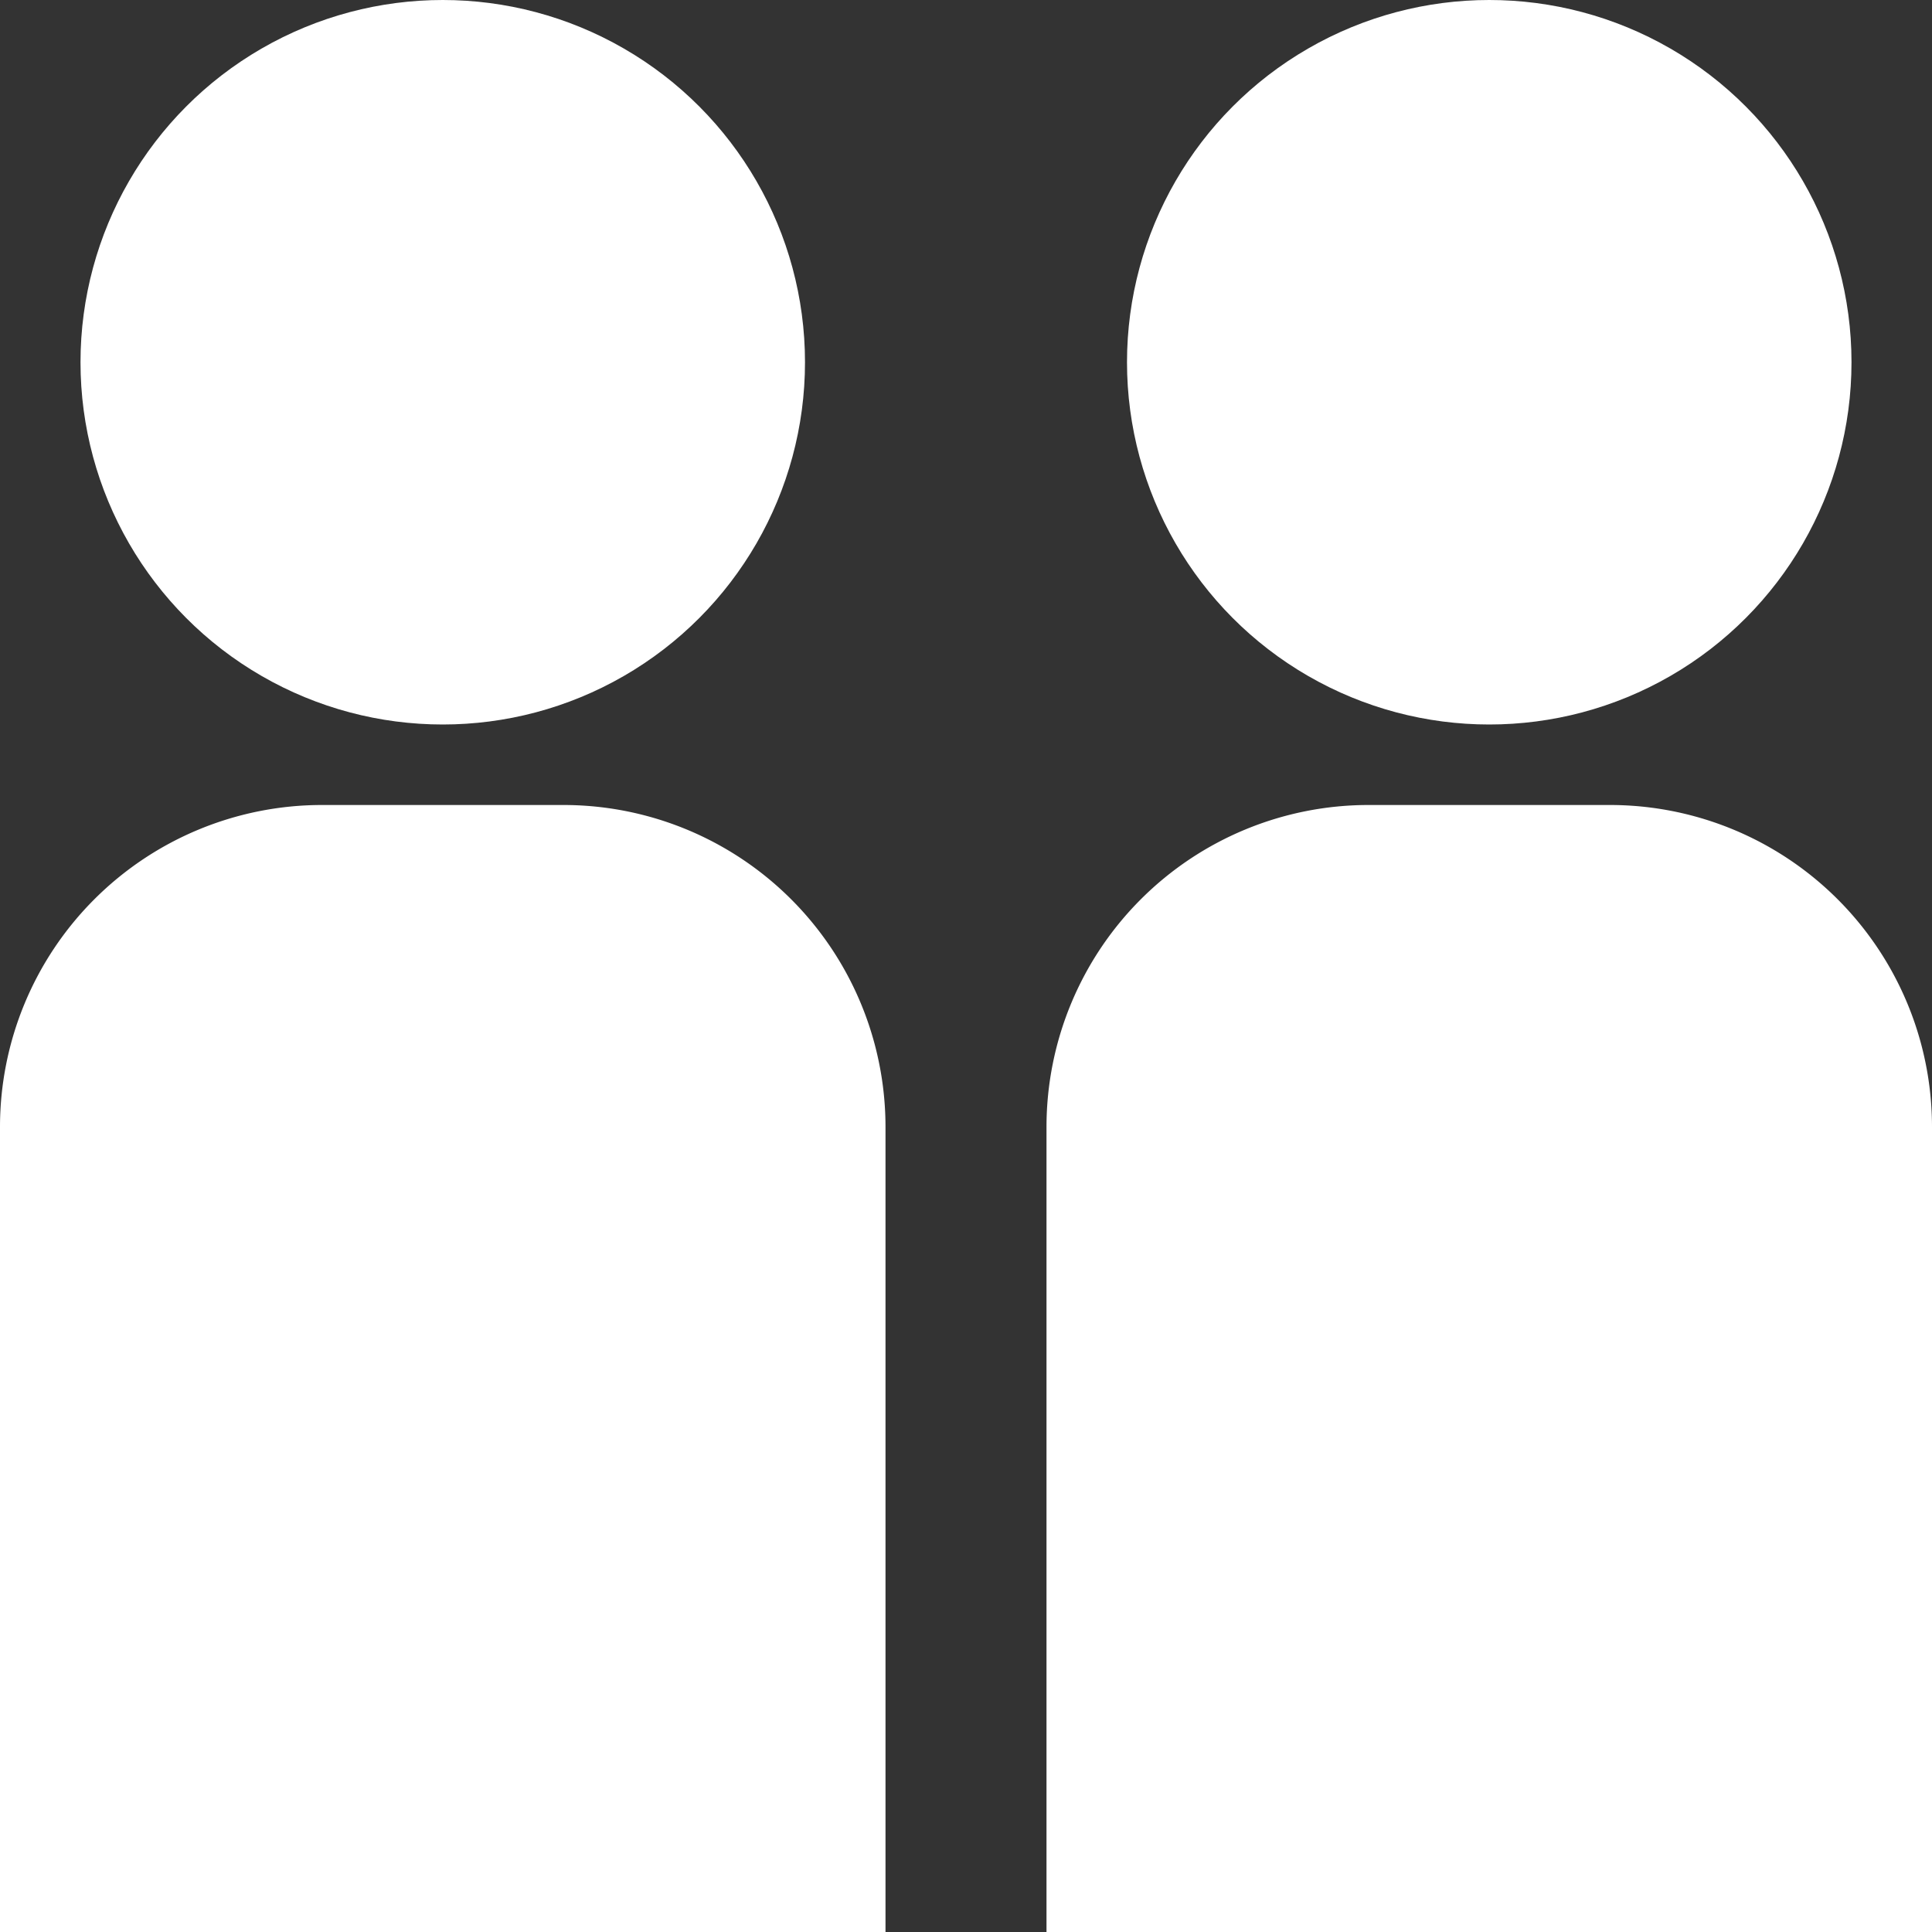 <svg width="30" height="30" fill="none" xmlns="http://www.w3.org/2000/svg"><rect width="100%" height="100%" fill="#333333" stroke="none"/><circle cx="6.875" cy="5.625" r="5.625" fill="#fff"/><circle cx="23.125" cy="5.625" r="5.625" fill="#fff"/><path d="M0 17.5a5 5 0 015-5h3.75a5 5 0 015 5V30H0V17.5zm16.25 0a5 5 0 015-5H25a5 5 0 015 5V30H16.25V17.5z" fill="#fff"/></svg>